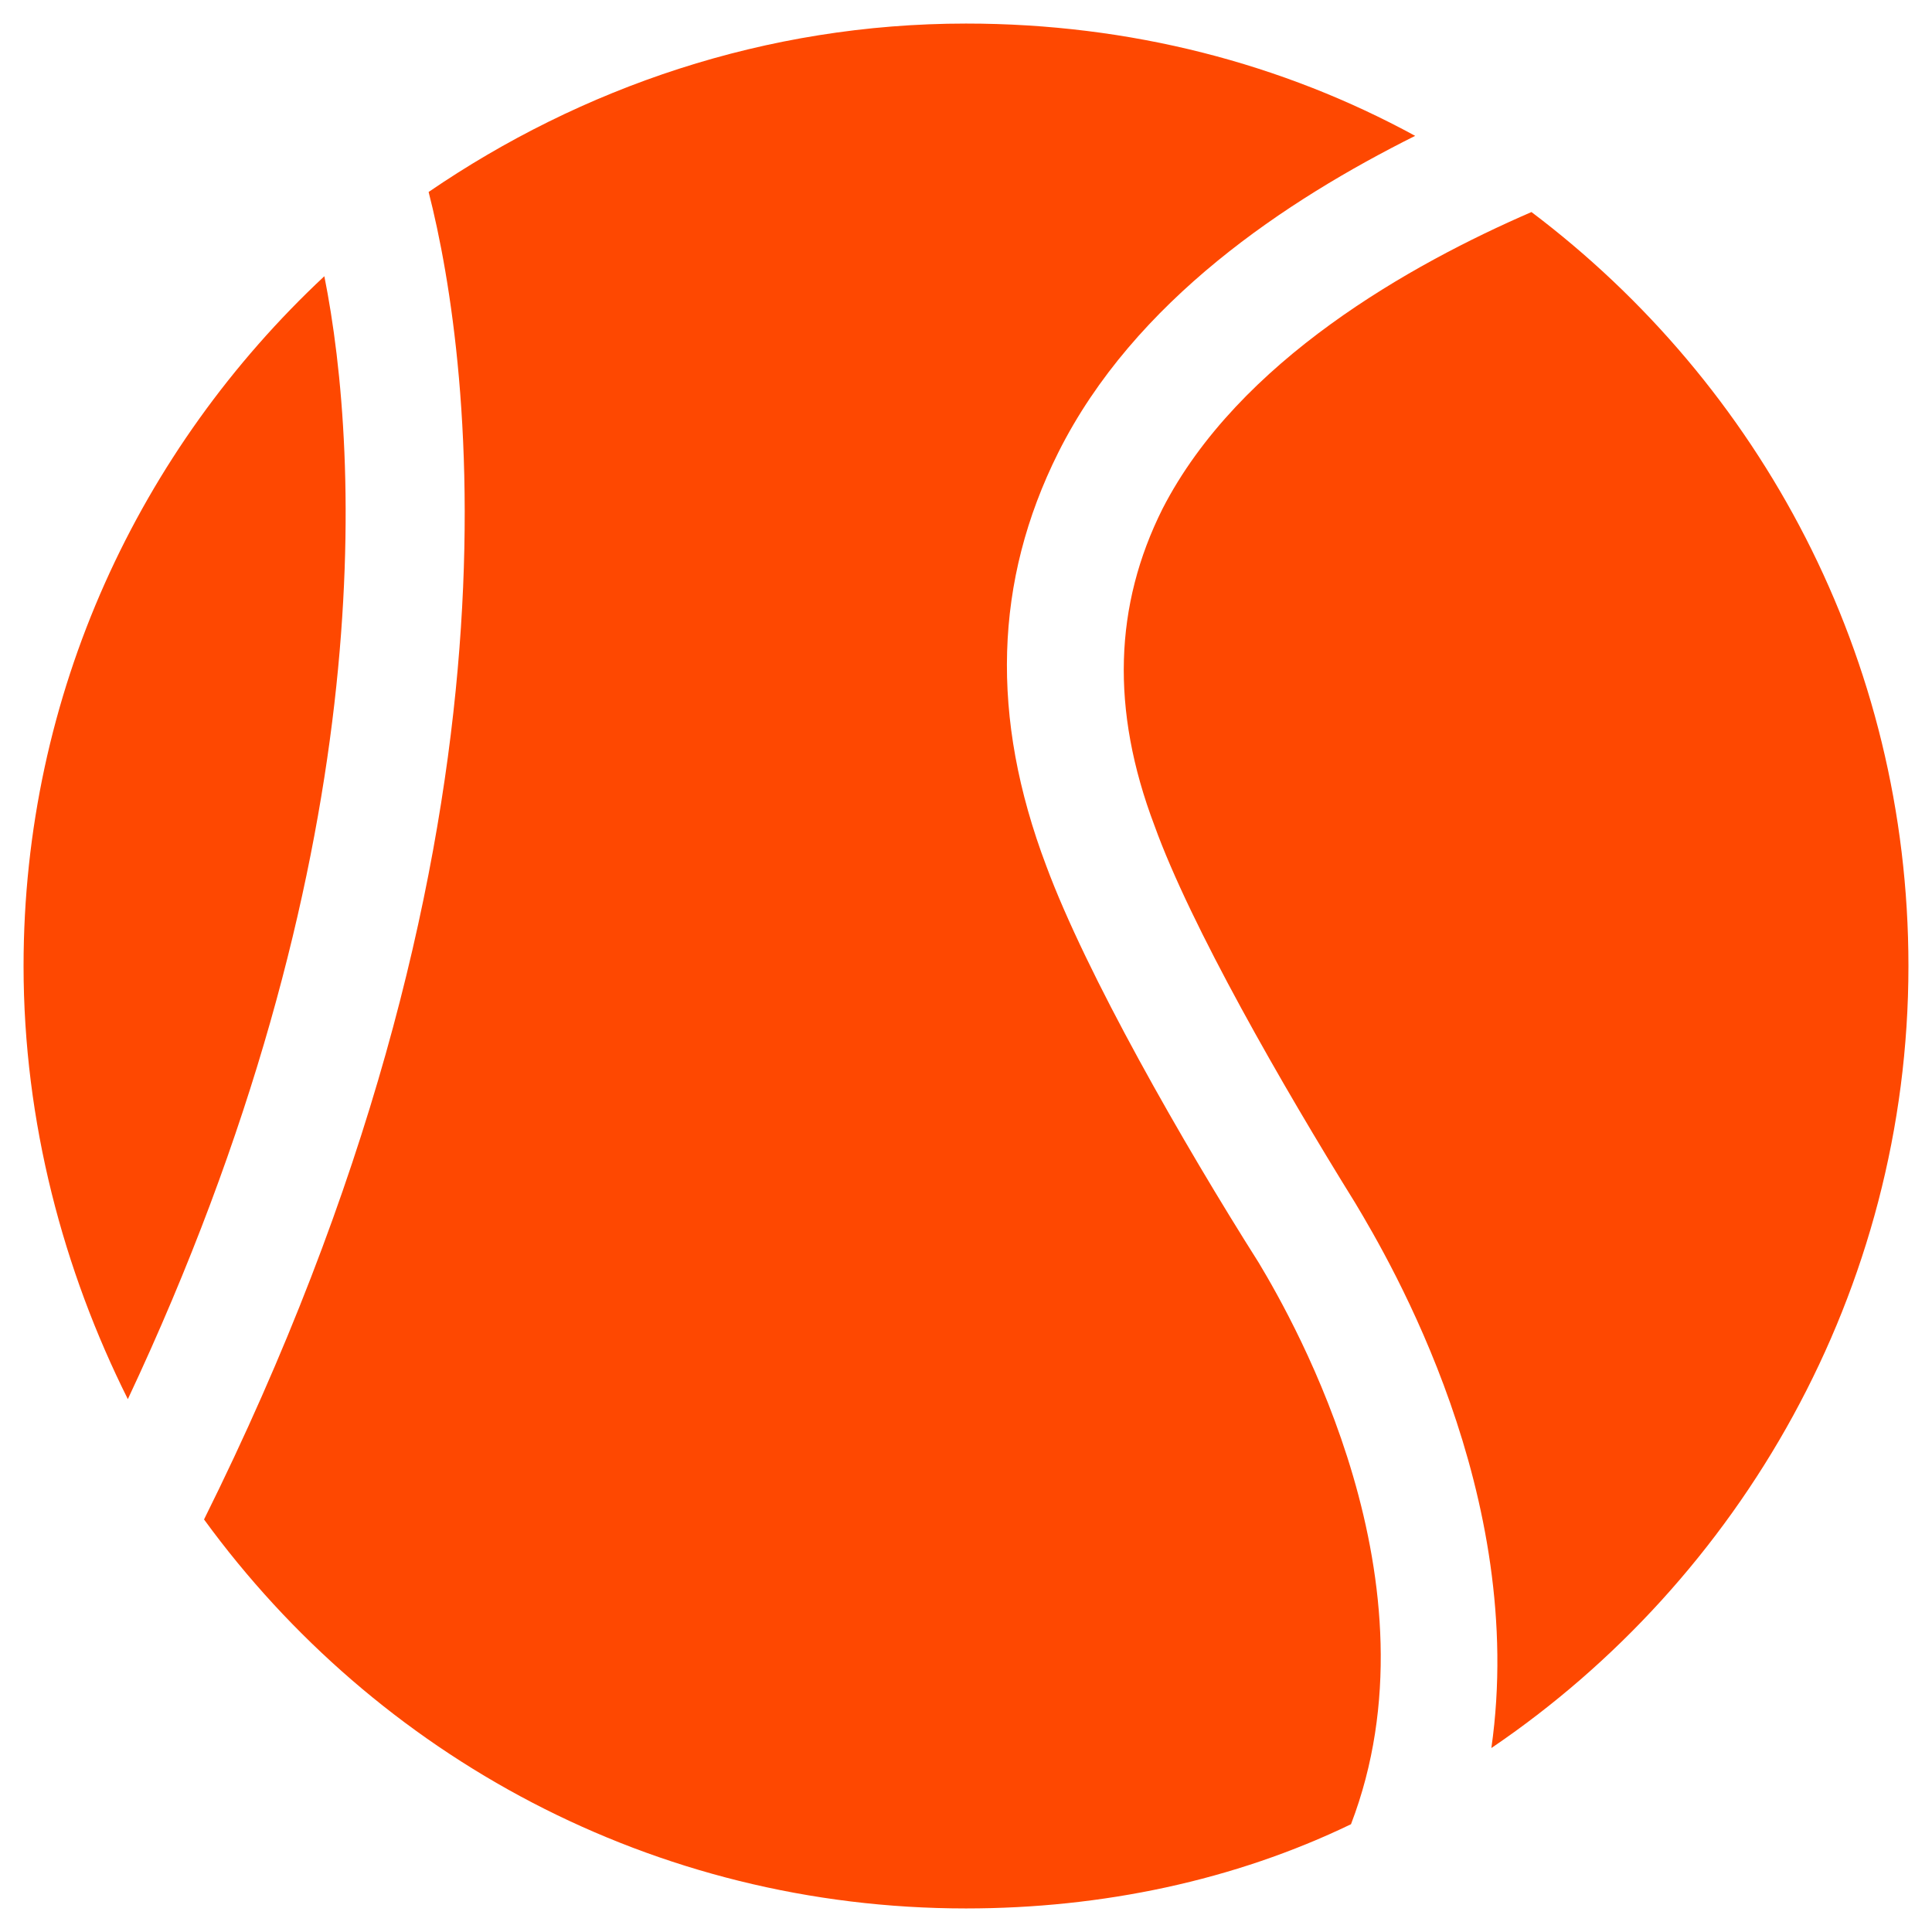 <svg width="41" height="41" viewBox="0 0 41 41" fill="none" xmlns="http://www.w3.org/2000/svg">
<path d="M6.883 5.862C2.968 9.521 0.5 14.713 0.5 20.5C0.5 23.819 1.351 26.968 2.713 29.692C8.074 18.287 7.649 9.692 6.883 5.862Z" fill="#FE4801"/>
<path d="M32.5 4.5C29.947 5.606 26.287 7.649 24.67 10.798C23.649 12.84 23.564 15.053 24.5 17.521C25.266 19.649 27.223 23.053 28.755 25.521C29.521 26.798 32.415 31.734 31.649 37.096C36.925 33.521 40.5 27.394 40.5 20.5C40.5 13.947 37.351 8.16 32.5 4.5Z" fill="#FE4801"/>
<path d="M26.713 26.798C25.096 24.245 23.053 20.67 22.202 18.372C21.011 15.223 21.096 12.33 22.457 9.606C24.075 6.372 27.308 4.245 30.032 2.883C27.223 1.351 23.989 0.5 20.5 0.5C16.245 0.5 12.33 1.862 9.096 4.074C10.032 7.734 11.394 18.032 4.33 32.245C7.989 37.266 13.862 40.5 20.5 40.5C23.394 40.5 26.202 39.904 28.67 38.713C30.628 33.606 27.479 28.075 26.713 26.798Z" fill="#FE4801"/>
</svg>
